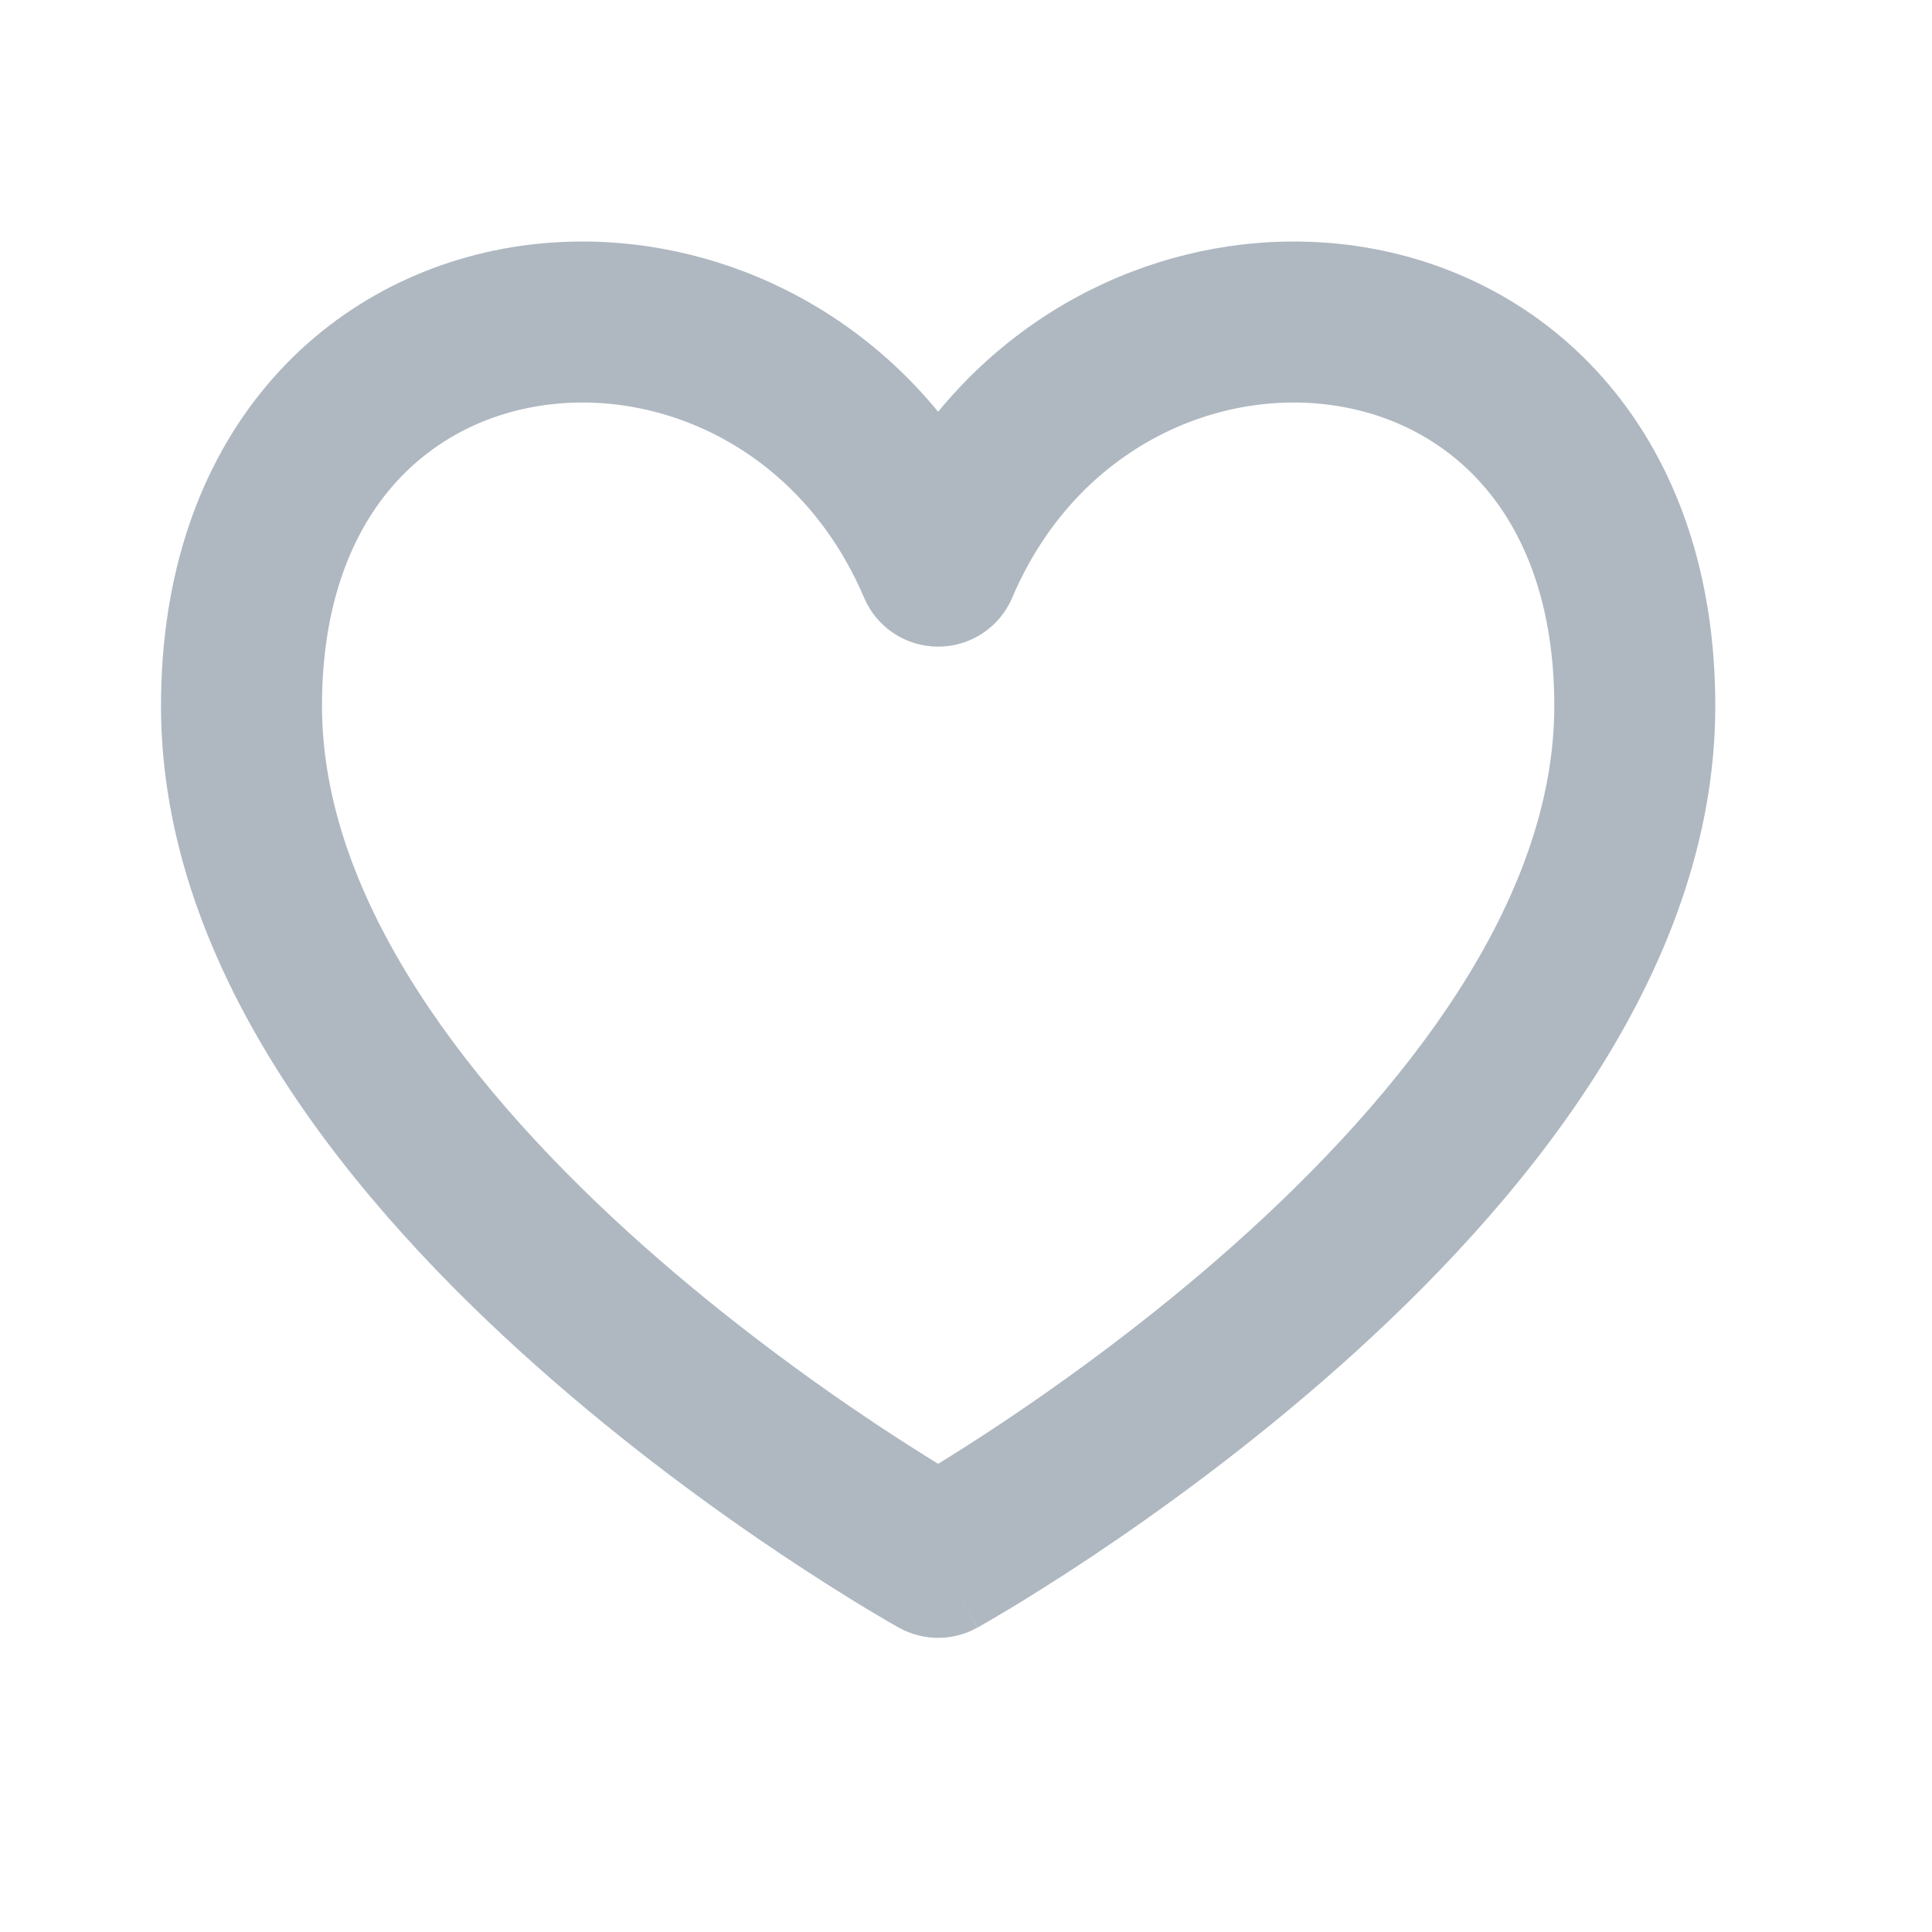 <svg width="24" height="24" viewBox="0 0 24 24" fill="none" xmlns="http://www.w3.org/2000/svg">
<path fill-rule="evenodd" clip-rule="evenodd" d="M4.847 6.073C4.359 6.653 4 7.527 4 8.769C4 11.187 5.852 13.572 7.991 15.474C9.029 16.396 10.071 17.149 10.856 17.673C11.171 17.882 11.442 18.054 11.654 18.184C11.865 18.054 12.137 17.882 12.451 17.673C13.236 17.149 14.279 16.396 15.316 15.474C17.456 13.572 19.308 11.187 19.308 8.769C19.308 7.527 18.949 6.653 18.461 6.073C17.97 5.489 17.297 5.141 16.559 5.035C15.074 4.821 13.353 5.595 12.574 7.425C12.417 7.794 12.055 8.033 11.654 8.033C11.253 8.033 10.891 7.794 10.734 7.425C9.954 5.595 8.233 4.821 6.748 5.035C6.011 5.141 5.338 5.489 4.847 6.073ZM11.654 19.346C11.168 20.22 11.168 20.22 11.168 20.22L11.165 20.218L11.158 20.215L11.136 20.202C11.117 20.192 11.091 20.176 11.056 20.157C10.988 20.117 10.889 20.059 10.765 19.985C10.518 19.835 10.167 19.617 9.747 19.337C8.909 18.779 7.788 17.969 6.663 16.968C4.475 15.024 2 12.12 2 8.769C2 7.127 2.482 5.777 3.316 4.785C4.148 3.797 5.278 3.226 6.463 3.055C8.318 2.788 10.325 3.497 11.654 5.115C12.983 3.497 14.989 2.788 16.845 3.055C18.03 3.226 19.16 3.797 19.991 4.785C20.825 5.777 21.308 7.127 21.308 8.769C21.308 12.12 18.833 15.024 16.645 16.968C15.519 17.969 14.398 18.779 13.561 19.337C13.141 19.617 12.79 19.835 12.542 19.985C12.418 20.059 12.32 20.117 12.251 20.157C12.217 20.176 12.19 20.192 12.171 20.202L12.149 20.215L12.143 20.218L12.141 20.22C12.14 20.22 12.139 20.22 11.654 19.346ZM11.654 19.346L12.139 20.22C11.838 20.388 11.47 20.388 11.168 20.22L11.654 19.346Z" fill="#AFB8C1"/>
</svg>

